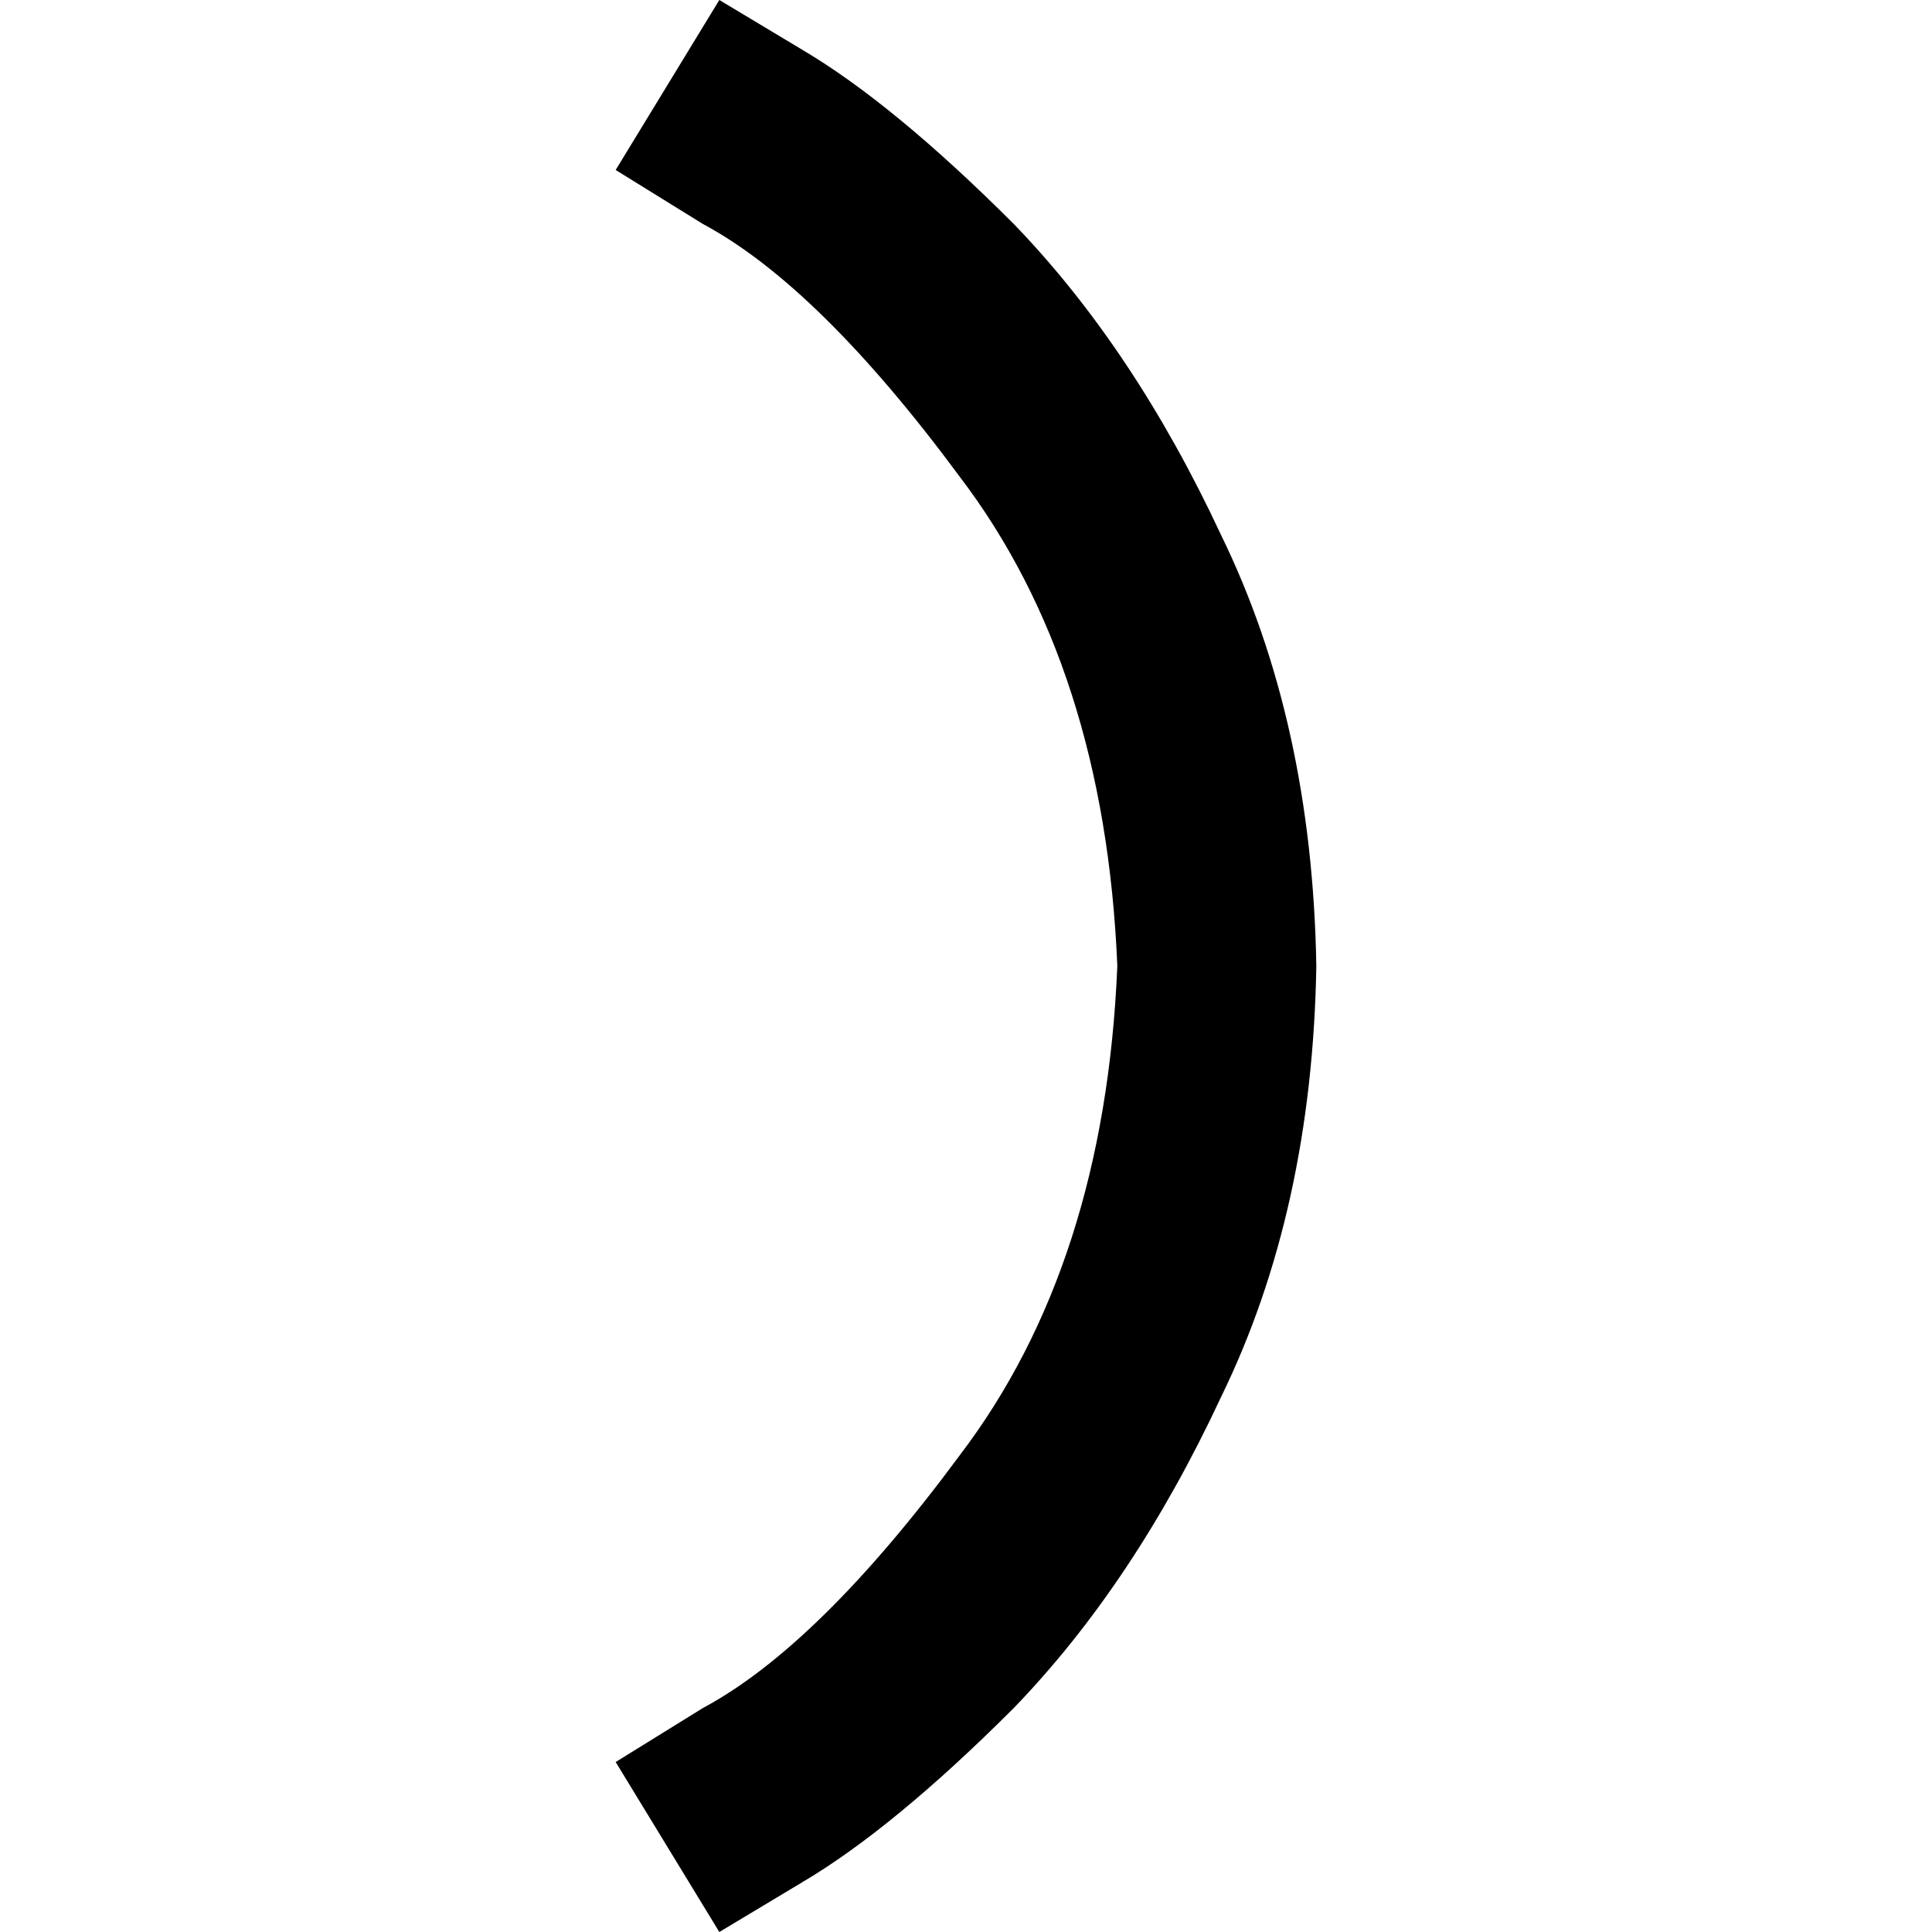 <svg xmlns="http://www.w3.org/2000/svg" viewBox="0 0 512 512">
  <path d="M 163.159 45.047 L 186.232 59.33 L 163.159 45.047 L 186.232 59.33 Q 216.996 75.811 254.352 126.352 Q 292.807 176.893 296.103 256 Q 292.807 335.107 254.352 385.648 Q 216.996 436.189 186.232 452.67 L 163.159 466.953 L 163.159 466.953 L 190.627 512 L 190.627 512 L 212.601 498.815 L 212.601 498.815 Q 236.773 484.532 268.635 452.67 Q 300.498 419.708 323.571 370.266 Q 347.742 320.824 348.841 256 Q 347.742 191.176 323.571 141.734 Q 300.498 92.292 268.635 59.33 Q 236.773 27.468 212.601 13.185 L 190.627 0 L 190.627 0 L 163.159 45.047 L 163.159 45.047 Z" />
</svg>